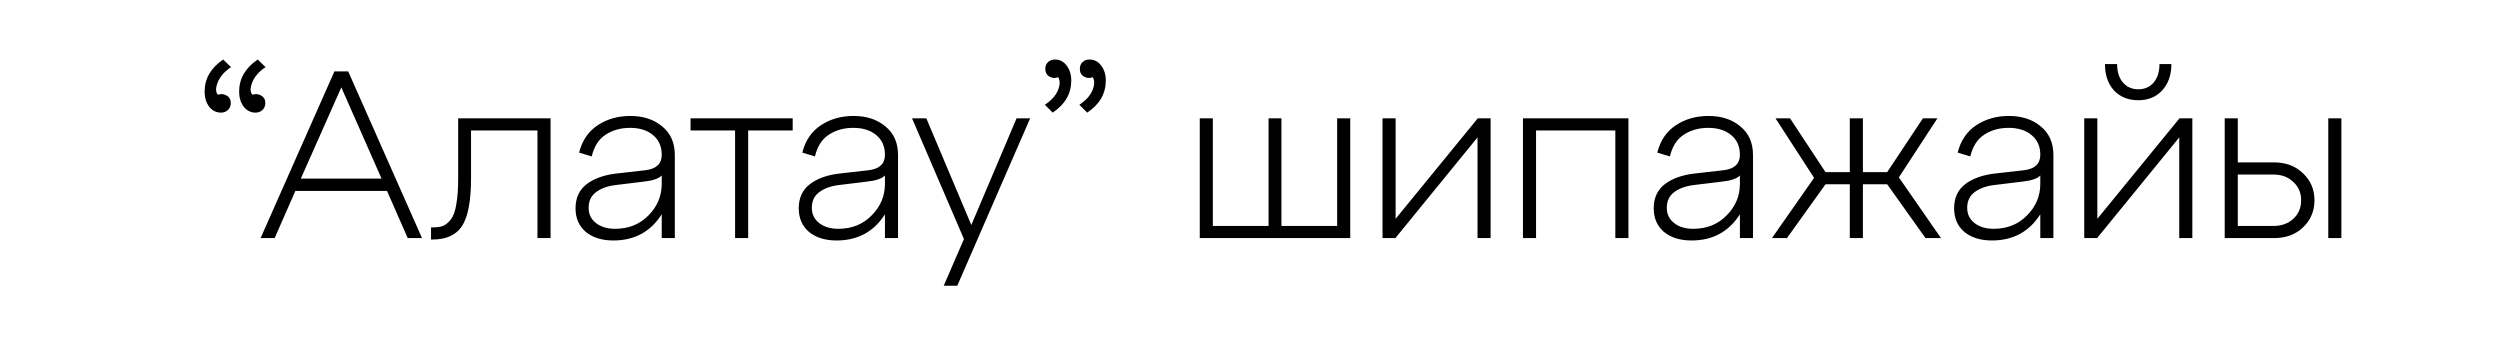 <?xml version="1.0" encoding="UTF-8"?> <svg xmlns="http://www.w3.org/2000/svg" width="126" height="17" viewBox="0 0 126 17" fill="none"> <path d="M126 0H0V17H126V0Z" fill="white"></path> <path d="M11.248 3L11.644 3.384C11.316 3.6 11.092 3.856 10.972 4.152C10.86 4.44 10.864 4.648 10.984 4.776C11.128 4.72 11.272 4.732 11.416 4.812C11.56 4.892 11.632 5.02 11.632 5.196C11.632 5.332 11.584 5.448 11.488 5.544C11.392 5.632 11.276 5.676 11.14 5.676C10.9 5.676 10.7 5.576 10.54 5.376C10.388 5.168 10.312 4.916 10.312 4.62C10.312 3.964 10.624 3.424 11.248 3ZM12.724 4.776C12.868 4.72 13.012 4.732 13.156 4.812C13.3 4.892 13.372 5.02 13.372 5.196C13.372 5.332 13.324 5.448 13.228 5.544C13.132 5.632 13.016 5.676 12.88 5.676C12.64 5.676 12.44 5.576 12.28 5.376C12.128 5.168 12.052 4.916 12.052 4.62C12.052 3.964 12.364 3.424 12.988 3L13.384 3.384C13.056 3.6 12.832 3.856 12.712 4.152C12.6 4.44 12.604 4.648 12.724 4.776ZM21.27 12H20.55L19.506 9.624H14.886L13.842 12H13.134L16.854 3.6H17.55L21.27 12ZM17.202 4.404L15.162 9H19.23L17.202 4.404ZM21.796 12.072H21.724V11.46H21.808C22.016 11.46 22.188 11.436 22.324 11.388C22.46 11.332 22.592 11.224 22.72 11.064C22.848 10.904 22.94 10.652 22.996 10.308C23.06 9.964 23.092 9.524 23.092 8.988V5.964H27.748V12H27.088V6.576H23.74V8.988C23.74 10.116 23.592 10.912 23.296 11.376C23 11.84 22.5 12.072 21.796 12.072ZM31.767 5.844C32.423 5.844 32.959 6.02 33.375 6.372C33.799 6.716 34.011 7.196 34.011 7.812V12H33.351V10.8C32.791 11.68 31.979 12.12 30.915 12.12C30.339 12.12 29.875 11.976 29.523 11.688C29.179 11.392 29.007 10.996 29.007 10.5C29.007 9.98 29.191 9.576 29.559 9.288C29.935 9 30.431 8.82 31.047 8.748L32.523 8.58C33.075 8.516 33.351 8.256 33.351 7.8C33.351 7.376 33.203 7.044 32.907 6.804C32.619 6.564 32.235 6.444 31.755 6.444C31.283 6.444 30.871 6.56 30.519 6.792C30.175 7.016 29.943 7.38 29.823 7.884L29.187 7.692C29.339 7.084 29.651 6.624 30.123 6.312C30.595 6 31.143 5.844 31.767 5.844ZM30.999 11.532C31.679 11.532 32.239 11.308 32.679 10.86C33.127 10.412 33.351 9.88 33.351 9.264V8.844C33.199 9.004 32.891 9.108 32.427 9.156L31.047 9.324C30.631 9.372 30.295 9.492 30.039 9.684C29.791 9.868 29.667 10.132 29.667 10.476C29.667 10.796 29.791 11.052 30.039 11.244C30.287 11.436 30.607 11.532 30.999 11.532ZM37.708 12H37.048V6.576H34.804V5.964H39.952V6.576H37.708V12ZM43.017 5.844C43.673 5.844 44.209 6.02 44.625 6.372C45.049 6.716 45.261 7.196 45.261 7.812V12H44.601V10.8C44.041 11.68 43.229 12.12 42.165 12.12C41.589 12.12 41.125 11.976 40.773 11.688C40.429 11.392 40.257 10.996 40.257 10.5C40.257 9.98 40.441 9.576 40.809 9.288C41.185 9 41.681 8.82 42.297 8.748L43.773 8.58C44.325 8.516 44.601 8.256 44.601 7.8C44.601 7.376 44.453 7.044 44.157 6.804C43.869 6.564 43.485 6.444 43.005 6.444C42.533 6.444 42.121 6.56 41.769 6.792C41.425 7.016 41.193 7.38 41.073 7.884L40.437 7.692C40.589 7.084 40.901 6.624 41.373 6.312C41.845 6 42.393 5.844 43.017 5.844ZM42.249 11.532C42.929 11.532 43.489 11.308 43.929 10.86C44.377 10.412 44.601 9.88 44.601 9.264V8.844C44.449 9.004 44.141 9.108 43.677 9.156L42.297 9.324C41.881 9.372 41.545 9.492 41.289 9.684C41.041 9.868 40.917 10.132 40.917 10.476C40.917 10.796 41.041 11.052 41.289 11.244C41.537 11.436 41.857 11.532 42.249 11.532ZM48.955 11.34L51.235 5.964H51.919L48.247 14.4H47.563L48.583 12.048L45.967 5.964H46.687L48.955 11.34ZM53.176 3C53.416 3 53.612 3.104 53.764 3.312C53.916 3.512 53.992 3.76 53.992 4.056C53.992 4.72 53.68 5.26 53.056 5.676L52.66 5.28C52.988 5.064 53.208 4.82 53.32 4.548C53.432 4.276 53.436 4.056 53.332 3.888C53.188 3.952 53.044 3.944 52.9 3.864C52.756 3.784 52.684 3.652 52.684 3.468C52.684 3.332 52.728 3.22 52.816 3.132C52.912 3.044 53.032 3 53.176 3ZM54.916 3C55.156 3 55.352 3.104 55.504 3.312C55.656 3.512 55.732 3.76 55.732 4.056C55.732 4.72 55.42 5.26 54.796 5.676L54.4 5.28C54.728 5.064 54.948 4.82 55.06 4.548C55.172 4.276 55.176 4.056 55.072 3.888C54.928 3.952 54.784 3.944 54.64 3.864C54.496 3.784 54.424 3.652 54.424 3.468C54.424 3.332 54.468 3.22 54.556 3.132C54.652 3.044 54.772 3 54.916 3ZM68.052 12H60.468V5.964H61.128V11.388H63.936V5.964H64.584V11.388H67.392V5.964H68.052V12ZM70.339 11.028L74.479 5.964H75.127V12H74.467V6.924L70.327 12H69.679V5.964H70.339V11.028ZM77.417 12H76.757V5.964H82.073V12H81.413V6.576H77.417V12ZM86.107 5.844C86.763 5.844 87.299 6.02 87.715 6.372C88.139 6.716 88.351 7.196 88.351 7.812V12H87.691V10.8C87.131 11.68 86.319 12.12 85.255 12.12C84.679 12.12 84.215 11.976 83.863 11.688C83.519 11.392 83.347 10.996 83.347 10.5C83.347 9.98 83.531 9.576 83.899 9.288C84.275 9 84.771 8.82 85.387 8.748L86.863 8.58C87.415 8.516 87.691 8.256 87.691 7.8C87.691 7.376 87.543 7.044 87.247 6.804C86.959 6.564 86.575 6.444 86.095 6.444C85.623 6.444 85.211 6.56 84.859 6.792C84.515 7.016 84.283 7.38 84.163 7.884L83.527 7.692C83.679 7.084 83.991 6.624 84.463 6.312C84.935 6 85.483 5.844 86.107 5.844ZM85.339 11.532C86.019 11.532 86.579 11.308 87.019 10.86C87.467 10.412 87.691 9.88 87.691 9.264V8.844C87.539 9.004 87.231 9.108 86.767 9.156L85.387 9.324C84.971 9.372 84.635 9.492 84.379 9.684C84.131 9.868 84.007 10.132 84.007 10.476C84.007 10.796 84.131 11.052 84.379 11.244C84.627 11.436 84.947 11.532 85.339 11.532ZM97.646 5.964L95.702 8.94L97.826 12H97.046L95.114 9.288H93.89V12H93.23V9.288H92.006L90.062 12H89.306L91.43 8.964L89.486 5.964H90.218L92.006 8.676H93.23V5.964H93.89V8.676H95.114L96.914 5.964H97.646ZM101.247 5.844C101.903 5.844 102.439 6.02 102.855 6.372C103.279 6.716 103.491 7.196 103.491 7.812V12H102.831V10.8C102.271 11.68 101.459 12.12 100.395 12.12C99.819 12.12 99.355 11.976 99.003 11.688C98.659 11.392 98.487 10.996 98.487 10.5C98.487 9.98 98.671 9.576 99.039 9.288C99.415 9 99.911 8.82 100.527 8.748L102.003 8.58C102.555 8.516 102.831 8.256 102.831 7.8C102.831 7.376 102.683 7.044 102.387 6.804C102.099 6.564 101.715 6.444 101.235 6.444C100.763 6.444 100.351 6.56 99.999 6.792C99.655 7.016 99.423 7.38 99.303 7.884L98.667 7.692C98.819 7.084 99.131 6.624 99.603 6.312C100.075 6 100.623 5.844 101.247 5.844ZM100.479 11.532C101.159 11.532 101.719 11.308 102.159 10.86C102.607 10.412 102.831 9.88 102.831 9.264V8.844C102.679 9.004 102.371 9.108 101.907 9.156L100.527 9.324C100.111 9.372 99.775 9.492 99.519 9.684C99.271 9.868 99.147 10.132 99.147 10.476C99.147 10.796 99.271 11.052 99.519 11.244C99.767 11.436 100.087 11.532 100.479 11.532ZM107.77 5.052C107.266 5.052 106.858 4.888 106.546 4.56C106.242 4.224 106.09 3.78 106.09 3.228H106.702C106.702 3.612 106.798 3.92 106.99 4.152C107.19 4.384 107.45 4.5 107.77 4.5C108.098 4.5 108.358 4.384 108.55 4.152C108.742 3.92 108.838 3.612 108.838 3.228H109.438C109.438 3.78 109.282 4.224 108.97 4.56C108.666 4.888 108.266 5.052 107.77 5.052ZM105.706 11.028L109.846 5.964H110.494V12H109.834V6.924L105.694 12H105.046V5.964H105.706V11.028ZM114.609 12H112.125V5.964H112.785V8.184H114.609C115.209 8.184 115.697 8.368 116.073 8.736C116.457 9.096 116.649 9.548 116.649 10.092C116.649 10.636 116.457 11.092 116.073 11.46C115.697 11.82 115.209 12 114.609 12ZM118.005 12H117.345V5.964H118.005V12ZM112.785 8.796V11.388H114.573C114.989 11.388 115.325 11.268 115.581 11.028C115.845 10.788 115.977 10.476 115.977 10.092C115.977 9.716 115.845 9.408 115.581 9.168C115.325 8.92 114.989 8.796 114.573 8.796H112.785Z" fill="black"></path> </svg> 